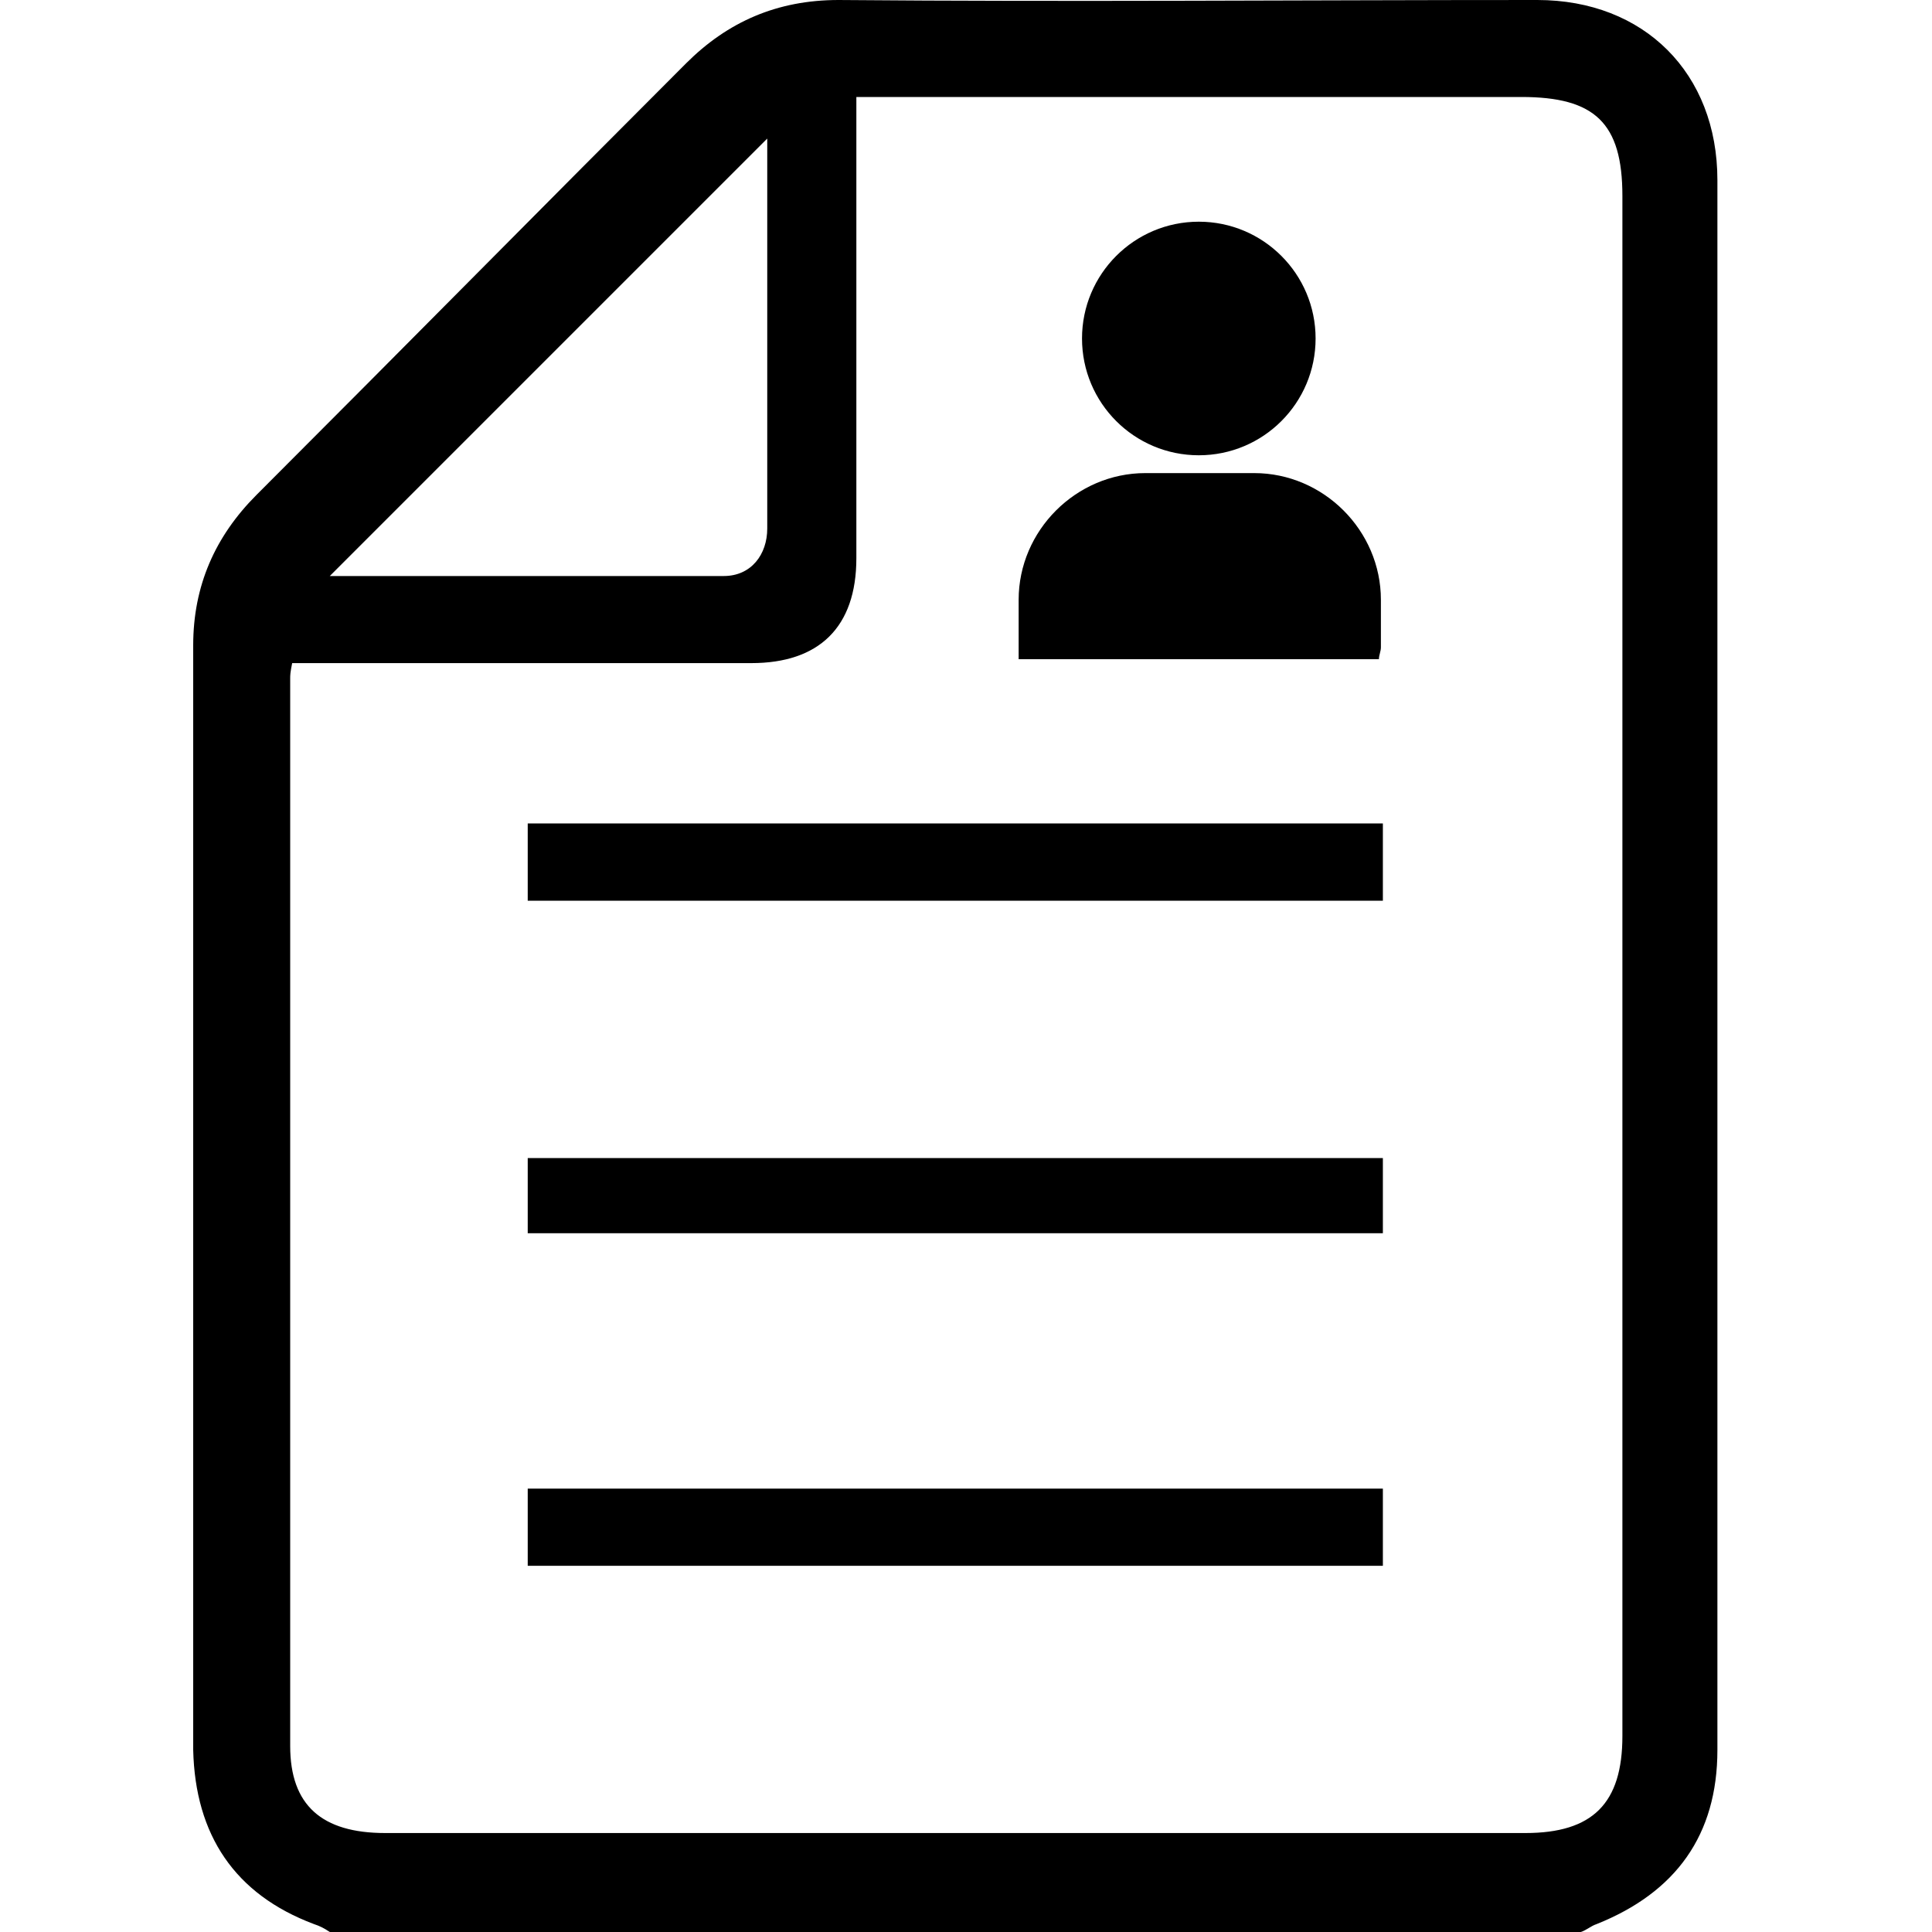 <svg width="40" height="40" viewBox="0 0 40 40" fill="none" xmlns="http://www.w3.org/2000/svg">
<path d="M6.828 40C6.705 39.918 6.623 39.877 6.5 39.836C4.861 39.221 4.041 37.992 4 36.23C4 28.607 4 20.984 4 13.361C4 12.131 4.451 11.107 5.311 10.246C8.303 7.254 11.254 4.262 14.205 1.311C15.066 0.451 16.09 0 17.361 0C22.197 0.041 26.992 0 31.828 0C34.041 0 35.557 1.516 35.557 3.73C35.557 14.549 35.557 25.41 35.557 36.23C35.557 37.992 34.697 39.18 33.057 39.836C32.934 39.877 32.852 39.959 32.73 40C24.123 40 15.475 40 6.828 40ZM6.049 13.729C6.008 13.934 6.008 13.975 6.008 14.057C6.008 21.434 6.008 28.811 6.008 36.148C6.008 37.377 6.664 37.951 7.975 37.951C15.844 37.951 23.713 37.951 31.582 37.951C32.975 37.951 33.59 37.336 33.59 35.943C33.59 25.328 33.59 14.713 33.59 4.057C33.59 2.541 33.016 2.008 31.5 2.008C27.238 2.008 22.975 2.008 18.672 2.008C18.385 2.008 18.098 2.008 17.73 2.008C17.73 2.377 17.73 2.664 17.73 2.951C17.73 5.82 17.73 8.689 17.73 11.557C17.73 12.992 16.951 13.729 15.557 13.729C14.656 13.729 13.795 13.729 12.893 13.729C10.639 13.729 8.385 13.729 6.049 13.729ZM15.885 2.869C12.852 5.902 9.861 8.893 6.828 11.926C9.492 11.926 12.238 11.926 14.984 11.926C15.557 11.926 15.885 11.475 15.885 10.943C15.885 8.197 15.885 5.492 15.885 2.869Z" fill="black"/>
<path d="M28.631 17.049C28.631 17.623 28.631 18.115 28.631 18.648C22.73 18.648 16.869 18.648 10.926 18.648C10.926 18.156 10.926 17.623 10.926 17.049C16.828 17.049 22.689 17.049 28.631 17.049Z" fill="black"/>
<path d="M10.926 25.533C10.926 25 10.926 24.508 10.926 23.976C16.828 23.976 22.689 23.976 28.631 23.976C28.631 24.467 28.631 24.959 28.631 25.533C22.77 25.533 16.869 25.533 10.926 25.533Z" fill="black"/>
<path d="M10.926 32.418C10.926 31.844 10.926 31.353 10.926 30.82C16.828 30.82 22.689 30.82 28.631 30.82C28.631 31.312 28.631 31.844 28.631 32.418C22.73 32.418 16.869 32.418 10.926 32.418Z" fill="black"/>
<path d="M24.82 9.426C26.155 9.426 27.238 8.344 27.238 7.008C27.238 5.673 26.155 4.59 24.82 4.59C23.484 4.59 22.402 5.673 22.402 7.008C22.402 8.344 23.484 9.426 24.82 9.426Z" fill="black"/>
<path d="M28.59 13.402V12.418C28.59 10.984 27.402 9.795 25.967 9.795H23.713C22.279 9.795 21.09 10.984 21.09 12.418V13.402C21.09 13.484 21.09 13.566 21.09 13.648H28.549C28.549 13.566 28.59 13.484 28.59 13.402Z" fill="black"/>
</svg>
